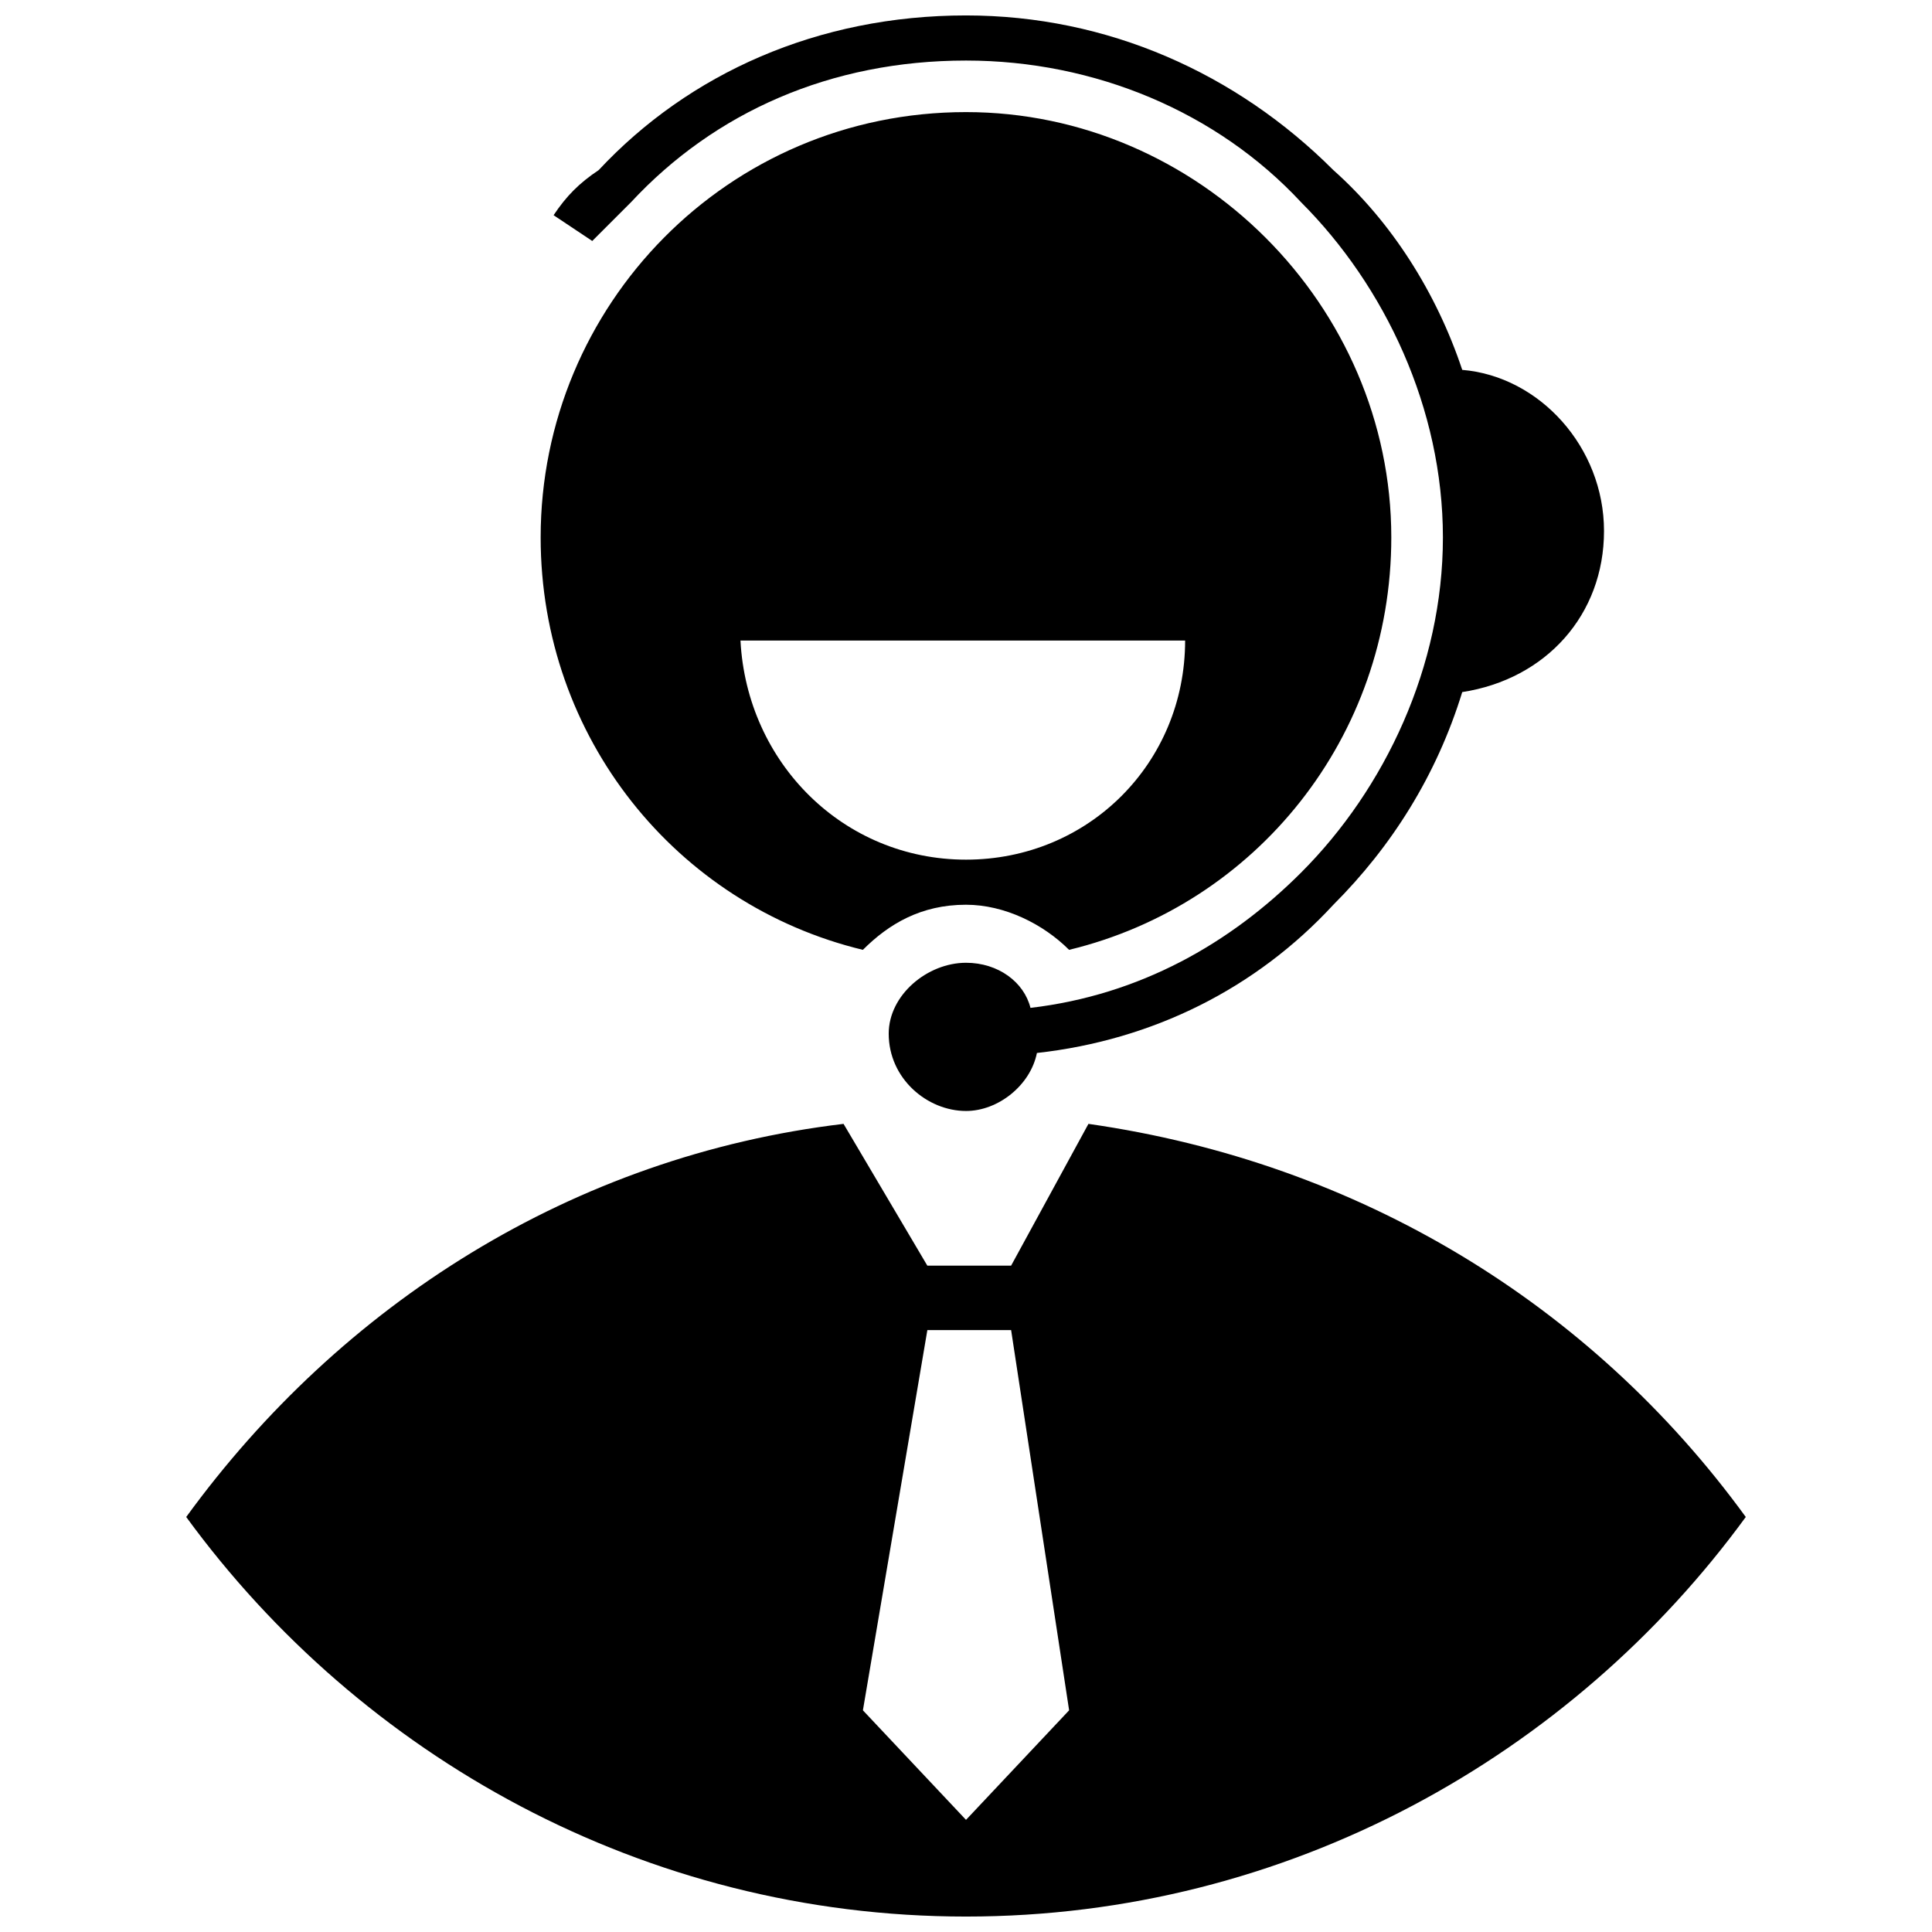 <?xml version="1.0" encoding="UTF-8"?>
<!-- Uploaded to: ICON Repo, www.svgrepo.com, Generator: ICON Repo Mixer Tools -->
<svg width="800px" height="800px" version="1.1" viewBox="144 144 512 512" xmlns="http://www.w3.org/2000/svg">
 <defs>
  <clipPath id="a">
   <path d="m193 148.09h414v503.81h-414z"/>
  </clipPath>
 </defs>
 <g clip-path="url(#a)">
  <path d="m458.07 313.75c0 32.449-25.617 58.066-58.066 58.066s-58.066-25.617-59.773-58.066zm-58.066-165.66c37.57 0 71.73 15.371 97.348 40.988 15.371 13.664 27.324 32.449 34.156 52.941 20.492 1.707 37.57 20.492 37.57 42.695s-15.371 39.281-37.57 42.695c-6.832 22.203-18.785 40.988-34.156 56.359-20.492 22.203-47.82 35.863-78.559 39.281-1.707 8.539-10.246 15.371-18.785 15.371-10.246 0-20.492-8.539-20.492-20.492 0-10.246 10.246-18.785 20.492-18.785 8.539 0 15.371 5.125 17.078 11.953 29.031-3.414 52.941-17.078 71.73-35.863 22.203-22.203 37.57-54.652 37.57-88.809s-15.371-66.605-37.57-88.809c-22.203-23.91-54.652-37.57-88.809-37.57-35.863 0-66.605 13.664-88.809 37.57-3.414 3.414-6.832 6.832-10.246 10.246l-10.246-6.832c3.414-5.125 6.832-8.539 11.953-11.953 23.91-25.617 58.066-40.988 97.348-40.988zm-10.246 348.4-17.078 100.76 27.324 29.031 27.324-29.031-15.371-100.76h-22.203zm216.89 49.527c-40.988-56.359-102.47-93.93-174.2-104.18l-20.492 37.57h-22.203l-22.203-37.57c-71.73 8.539-133.21 47.82-174.2 104.18 46.113 63.191 121.25 105.89 206.65 105.89 85.391 0 160.54-42.695 206.65-105.89zm-206.65-372.31c61.48 0 112.71 51.234 112.71 112.71 0 52.941-35.863 97.348-85.391 109.3-6.832-6.832-17.078-11.953-27.324-11.953-11.953 0-20.492 5.125-27.324 11.953-49.527-11.953-85.391-56.359-85.391-109.3 0-61.48 49.527-112.71 112.71-112.71z" fill-rule="evenodd"/>
 </g>
</svg>
